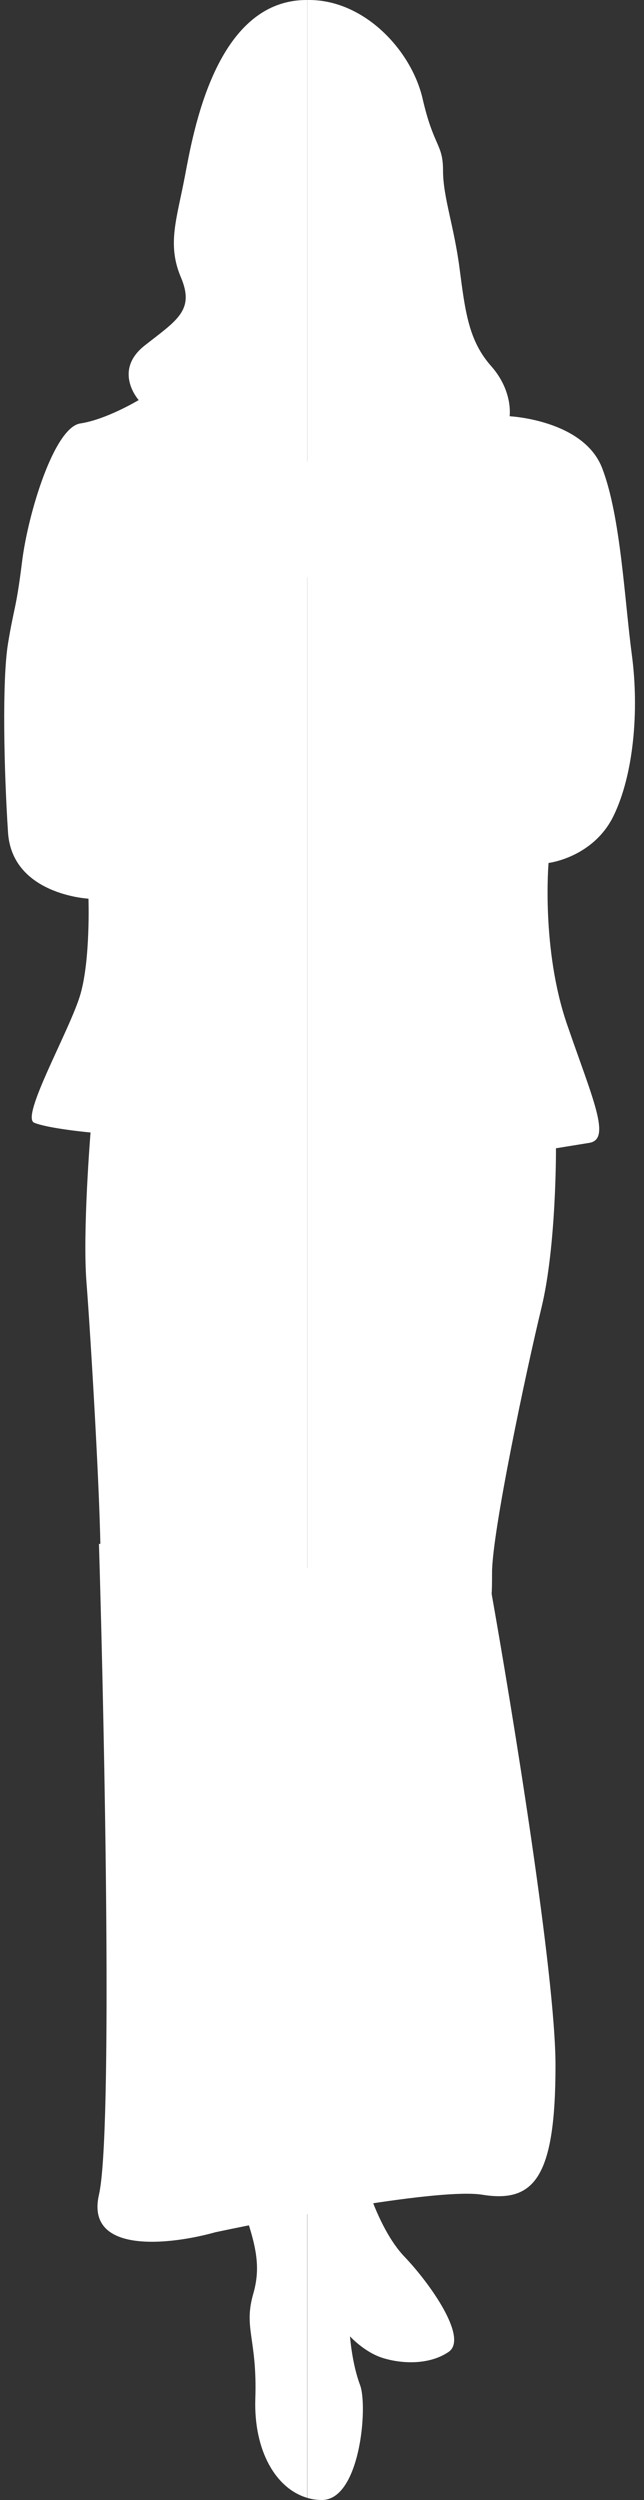 <svg width="66" height="256" viewBox="0 0 66 256" fill="none" xmlns="http://www.w3.org/2000/svg">
<rect x="0" y="0" width="66" height="256" fill="#333333" stroke="none"/>
<path fill-rule="evenodd" clip-rule="evenodd" d="M31.49 0.001C37.317 -0.101 42.181 5.188 43.311 10.111C44.45 15.067 45.403 14.708 45.403 17.459C45.403 20.211 46.542 23.151 47.107 27.56C47.681 31.969 48.051 34.909 50.329 37.481C52.607 40.053 52.227 42.625 52.227 42.625C52.227 42.625 59.819 42.993 61.717 47.949C63.615 52.905 63.995 61.356 64.754 67.056C65.513 72.747 64.939 79.361 62.856 83.591C60.764 87.821 56.217 88.368 56.217 88.368C56.217 88.368 55.458 97.187 58.115 104.903C60.773 112.619 62.671 116.661 60.393 117.029C58.115 117.396 56.977 117.584 56.977 117.584C56.977 117.584 57.038 127.539 55.485 133.94C53.931 140.34 50.426 156.909 50.426 161.054C50.426 165.198 50.285 164.438 48.634 164.438C46.983 164.438 46.162 164.438 46.162 164.438C46.162 164.438 46.365 171.018 45.544 172.615C44.723 174.213 46.162 181.588 43.691 189.373C41.219 197.149 36.275 210.317 36.275 215.906C36.275 221.494 38.747 228.271 41.431 231.065C44.105 233.859 48.025 239.439 45.968 240.841C43.911 242.234 41.025 242.037 39.171 241.439C37.317 240.841 35.869 239.243 35.869 239.243C35.869 239.243 36.072 242.037 36.902 244.233C37.723 246.429 36.902 256 32.991 256C32.479 256 31.985 255.932 31.499 255.786V179.811C31.623 178.272 31.843 176.444 32.232 175.504C32.982 173.692 32.355 169.71 32.232 163.908C32.232 163.908 31.896 166.078 31.499 168.377V0.001H31.49ZM31.358 0.001C31.402 0.001 31.446 0.001 31.49 0.001V168.368C31.199 170.06 30.863 171.812 30.599 172.838C29.972 175.256 30.969 176.82 30.969 178.512C30.969 180.204 31.34 182.374 31.34 182.374C31.34 182.374 31.367 181.212 31.481 179.802V255.778C28.303 254.855 25.99 250.992 26.167 245.617C26.37 239.431 24.931 238.44 25.964 234.851C26.997 231.262 25.761 228.664 23.907 223.084C22.053 217.495 15.044 193.363 15.459 187.177C15.874 180.99 16.491 175.606 15.874 171.419C15.256 167.232 14.841 163.643 14.841 163.643C14.841 163.643 10.303 165.634 10.303 159.652C10.303 153.671 9.27 136.512 8.864 131.325C8.449 126.138 9.279 115.969 9.279 115.969C9.279 115.969 4.953 115.567 3.506 114.969C2.067 114.371 7.213 105.399 8.246 101.801C9.279 98.212 9.067 92.025 9.067 92.025C9.067 92.025 1.237 91.624 0.822 85.24C0.407 78.857 0.204 69.679 0.822 65.894C1.44 62.108 1.643 62.501 2.261 57.52C2.879 52.529 5.563 43.753 8.237 43.36C10.912 42.958 14.214 40.967 14.214 40.967C14.214 40.967 11.53 37.977 14.832 35.379C18.125 32.79 19.979 31.79 18.54 28.397C17.101 25.005 18.125 22.416 18.954 18.023C19.793 13.64 22.062 0.07 31.358 0.001Z" fill="white"/>
<path fill-rule="evenodd" clip-rule="evenodd" d="M26.794 36.772C26.794 36.772 30.916 40.164 30.916 42.753C30.916 45.351 32.77 53.922 33.591 56.52C34.412 59.109 34.827 53.324 36.266 50.735C37.705 48.145 38.323 45.949 37.502 43.95C36.681 41.959 39.85 41.078 41.907 36.097C42.181 37.977 42.039 39.498 41.969 41.369C41.898 43.24 38.605 52.538 37.67 54.341C36.743 56.144 34.227 61.903 34.015 63.561C33.803 65.227 31.578 60.305 30.289 54.965C29.009 49.624 26.652 41.856 26.794 36.772Z" fill="white"/>
<path fill-rule="evenodd" clip-rule="evenodd" d="M20.791 82.48C20.791 82.48 21.347 80.771 21.453 78.737C21.559 76.704 21.453 76.063 21.453 76.063L19.237 76.387C19.237 76.387 19.061 80.361 18.619 81.643C19.608 82.497 20.791 82.48 20.791 82.48Z" fill="white"/>
<path fill-rule="evenodd" clip-rule="evenodd" d="M41.307 88.932C41.307 88.932 40.689 92.94 40.539 94.127C40.389 95.315 43.602 94.127 43.602 94.127V88.932H41.307Z" fill="white"/>
<path d="M10.142 224.74C11.554 218.587 10.73 177.741 10.142 158.087L50.309 162.787C52.516 175.178 56.93 202.266 56.93 211.495C56.93 223.031 54.723 225.595 49.426 224.74C45.189 224.056 29.416 227.019 22.059 228.585C17.498 229.867 8.729 230.893 10.142 224.74Z" fill="white"/>
</svg>
